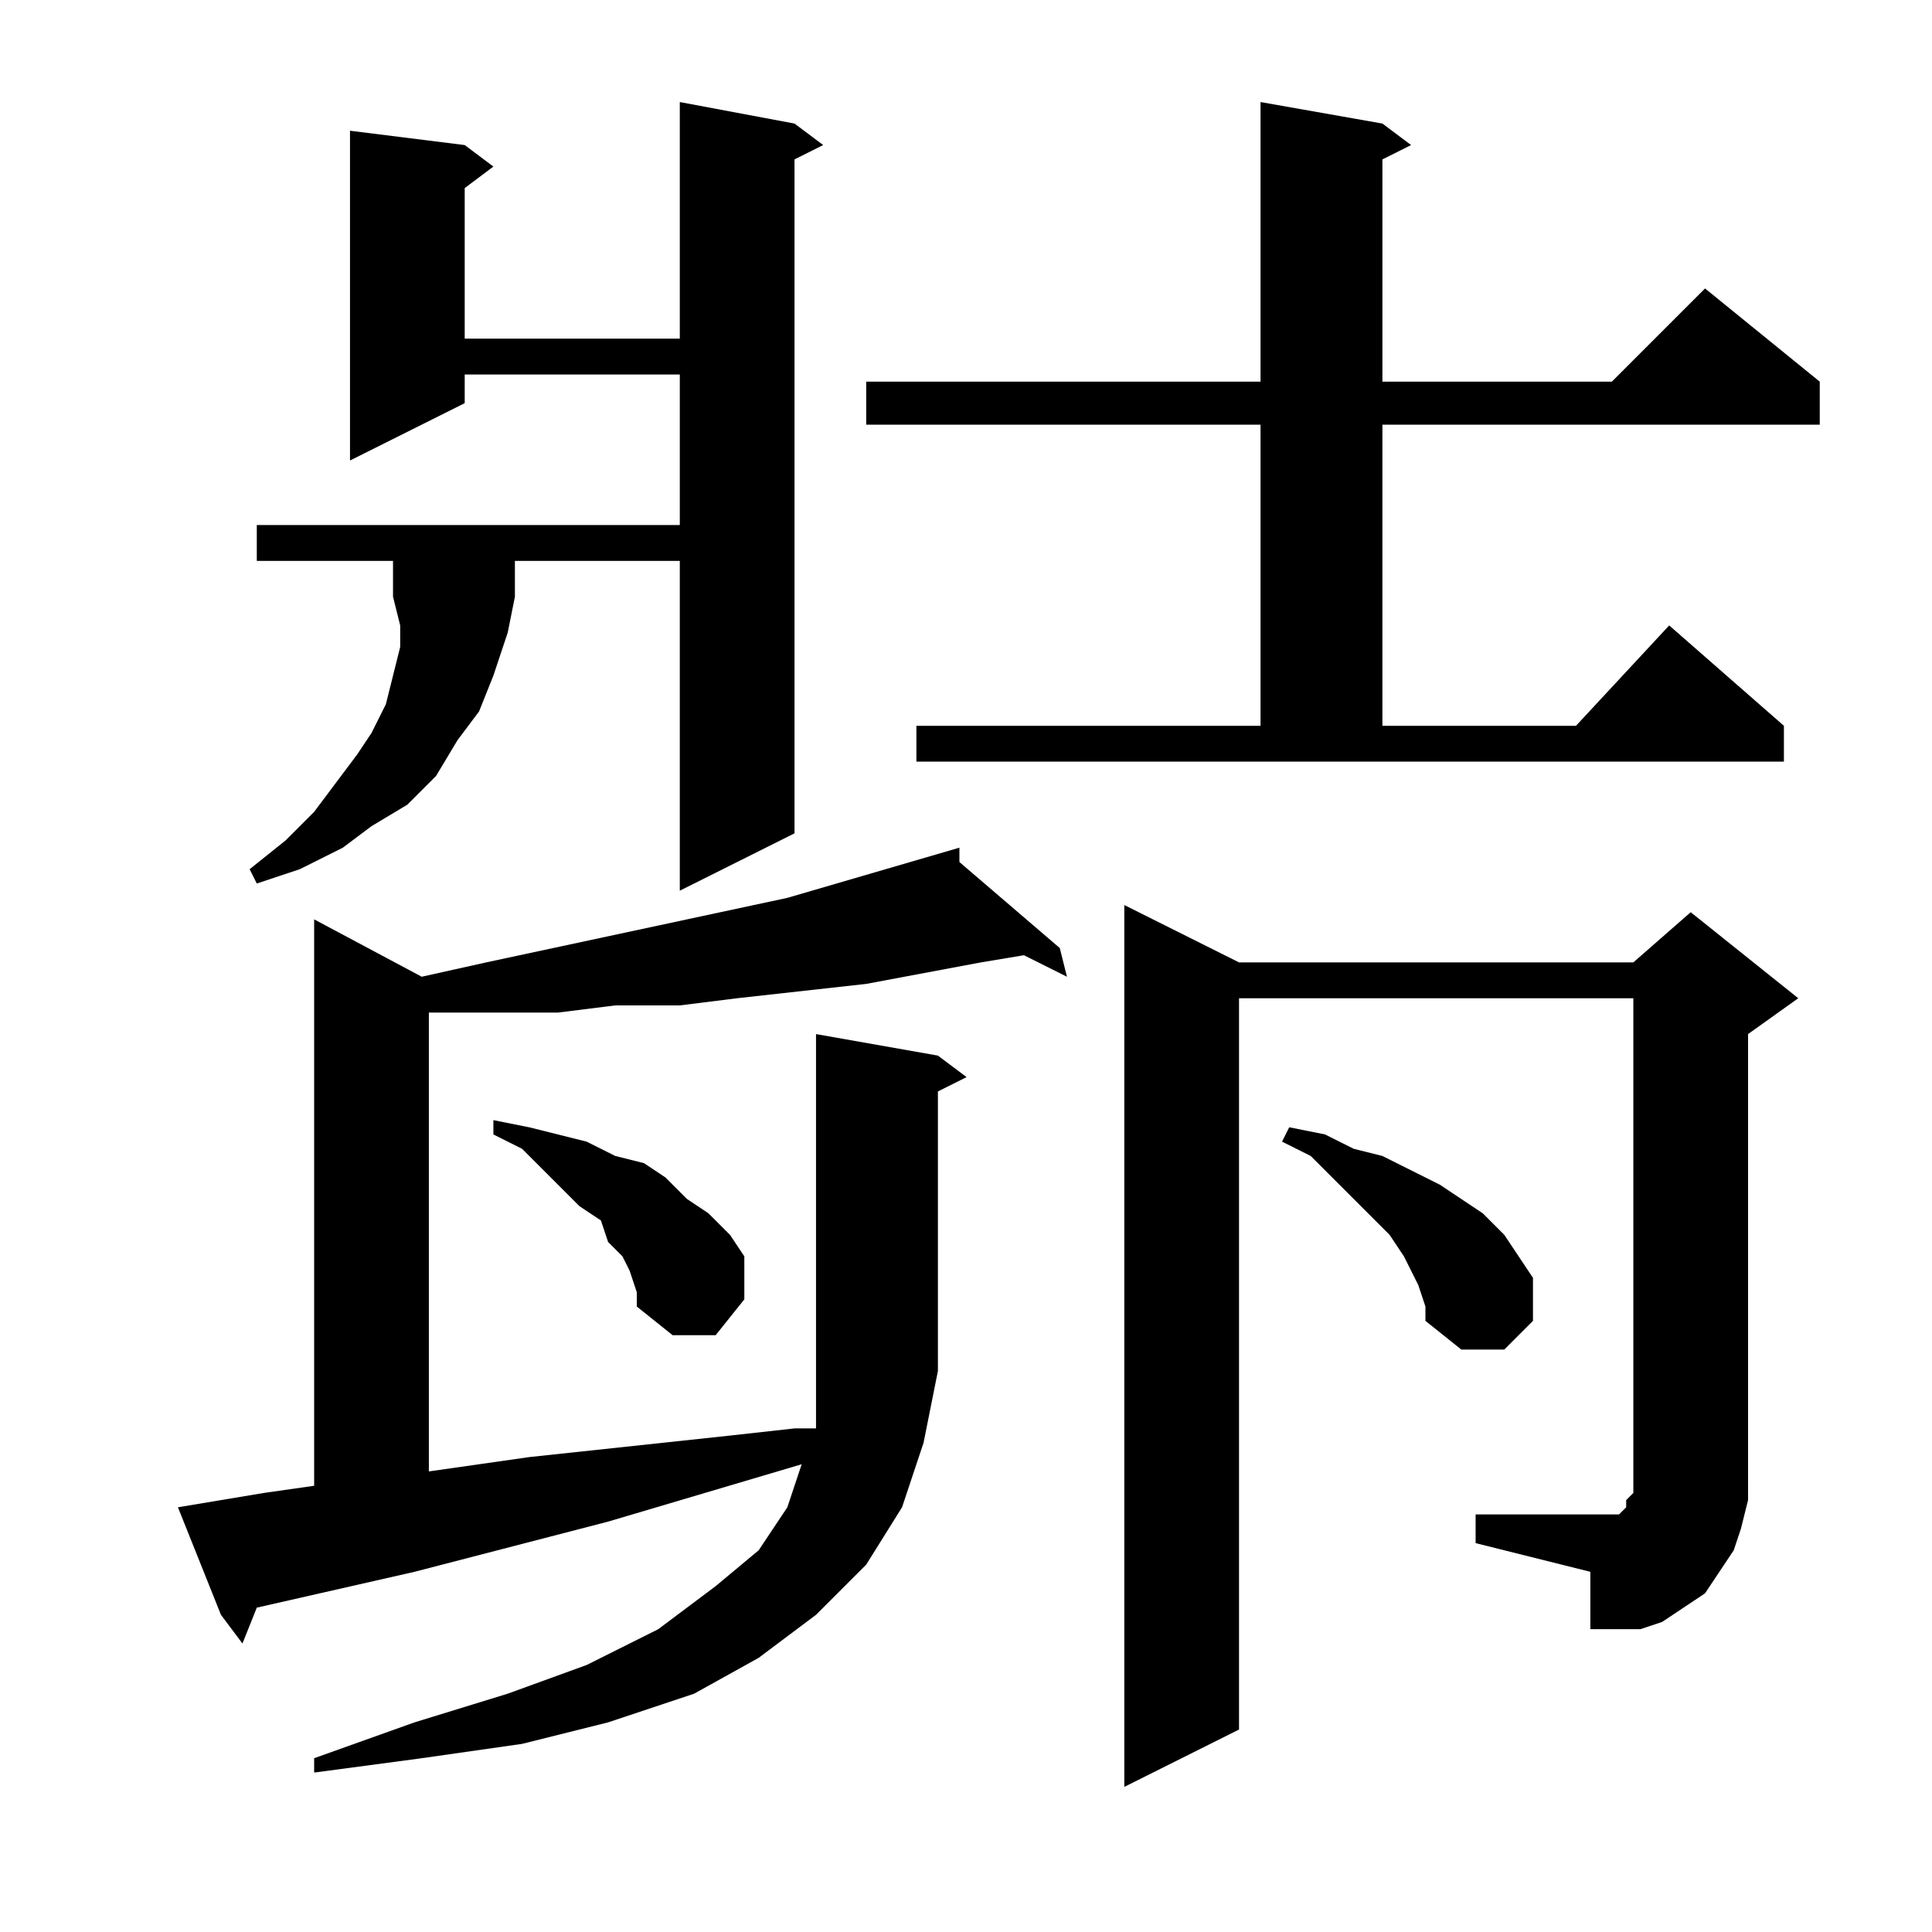 <?xml version="1.0" encoding="utf-8"?>
<!-- Generator: Adobe Illustrator 16.0.0, SVG Export Plug-In . SVG Version: 6.00 Build 0)  -->
<!DOCTYPE svg PUBLIC "-//W3C//DTD SVG 1.1//EN" "http://www.w3.org/Graphics/SVG/1.1/DTD/svg11.dtd">
<svg version="1.1" id="图层_1" xmlns="http://www.w3.org/2000/svg" xmlns:xlink="http://www.w3.org/1999/xlink" x="0px" y="0px"
	 width="1000px" height="1000px" viewBox="0 0 1000 1000" enable-background="new 0 0 1000 1000" xml:space="preserve">
<path d="M485.457,546.375l14.844,11.133l-14.844,7.422v144.727l-7.422,37.109l-11.133,33.398l-18.555,29.688l-25.977,25.977
	l-29.688,22.266l-33.398,18.555l-44.531,14.844l-44.531,11.133l-51.953,7.422l-55.664,7.422v-7.422l51.953-18.555l48.242-14.844
	l40.82-14.844l37.109-18.555l29.688-22.266l22.266-18.555l14.844-22.266l7.422-22.266l-100.195,29.688l-100.195,25.977
	l-81.641,18.555l-7.422,18.555l-11.133-14.844l-22.266-55.664l44.531-7.422l25.977-3.711V475.867l55.664,29.688l33.398-7.422
	l155.859-33.398l89.063-25.977v7.422l51.953,44.531l3.711,14.844l-22.266-11.133l-22.266,3.711l-59.375,11.133l-33.398,3.711
	l-33.398,3.711l-29.688,3.711h-33.398l-29.688,3.711h-33.398h-29.688h-3.711v237.5l51.953-7.422l103.906-11.133l33.398-3.711h11.133
	v-3.711v-25.977V535.242L485.457,546.375z M132.918,290.32v-18.555h218.945v-77.93H240.535v14.844l-59.375,29.688V67.664
	l59.375,7.422l14.844,11.133l-14.844,11.133v77.93h111.328V52.82l59.375,11.133l14.844,11.133l-14.844,7.422v348.828l-59.375,29.688
	V290.32h-85.352v18.555l-3.711,18.555l-7.422,22.266l-7.422,18.555l-11.133,14.844l-11.133,18.555l-14.844,14.844l-18.555,11.133
	l-14.844,11.133l-22.266,11.133l-22.266,7.422l-3.711-7.422l18.555-14.844l14.844-14.844l11.133-14.844l11.133-14.844l7.422-11.133
	l7.422-14.844l3.711-14.844l3.711-14.844v-11.133l-3.711-14.844V290.32H132.918z M325.887,657.703l-3.711-7.422l-7.422-7.422
	l-3.711-11.133l-11.133-7.422l-18.555-18.555l-11.133-11.133l-14.844-7.422v-7.422l18.555,3.711l14.844,3.711l14.844,3.711
	l14.844,7.422l14.844,3.711l11.133,7.422l11.133,11.133l11.133,7.422l11.133,11.133l7.422,11.133v22.266l-14.844,18.555h-22.266
	l-18.555-14.844v-7.422L325.887,657.703z M474.324,375.672h178.125V219.813H448.348v-22.266h204.102V52.82l63.086,11.133
	l14.844,11.133l-14.844,7.422v115.039h118.75l48.242-48.242l59.375,48.242v22.266H715.535v155.859H815.73l48.242-51.953
	l59.375,51.953v18.555H474.324V375.672z M763.777,783.875h59.375h7.422h3.711h3.711l3.711-3.711v-3.711l3.711-3.711v-7.422V516.688
	H641.316v378.516l-59.375,29.688V468.445l59.375,29.688h204.102l29.688-25.977l55.664,44.531l-25.977,18.555V765.32v11.133
	l-3.711,14.844l-3.711,11.133l-7.422,11.133l-7.422,11.133l-11.133,7.422l-11.133,7.422l-11.133,3.711h-11.133h-14.844v-29.688
	l-59.375-14.844V783.875z M734.09,665.125l-3.711-7.422l-3.711-7.422l-7.422-11.133l-7.422-7.422l-22.266-22.266l-11.133-11.133
	l-14.844-7.422l3.711-7.422l18.555,3.711l14.844,7.422l14.844,3.711l14.844,7.422l14.844,7.422l11.133,7.422l11.133,7.422
	l11.133,11.133l7.422,11.133l7.422,11.133v22.266l-14.844,14.844h-22.266l-18.555-14.844v-7.422L734.09,665.125z"/>
</svg>
